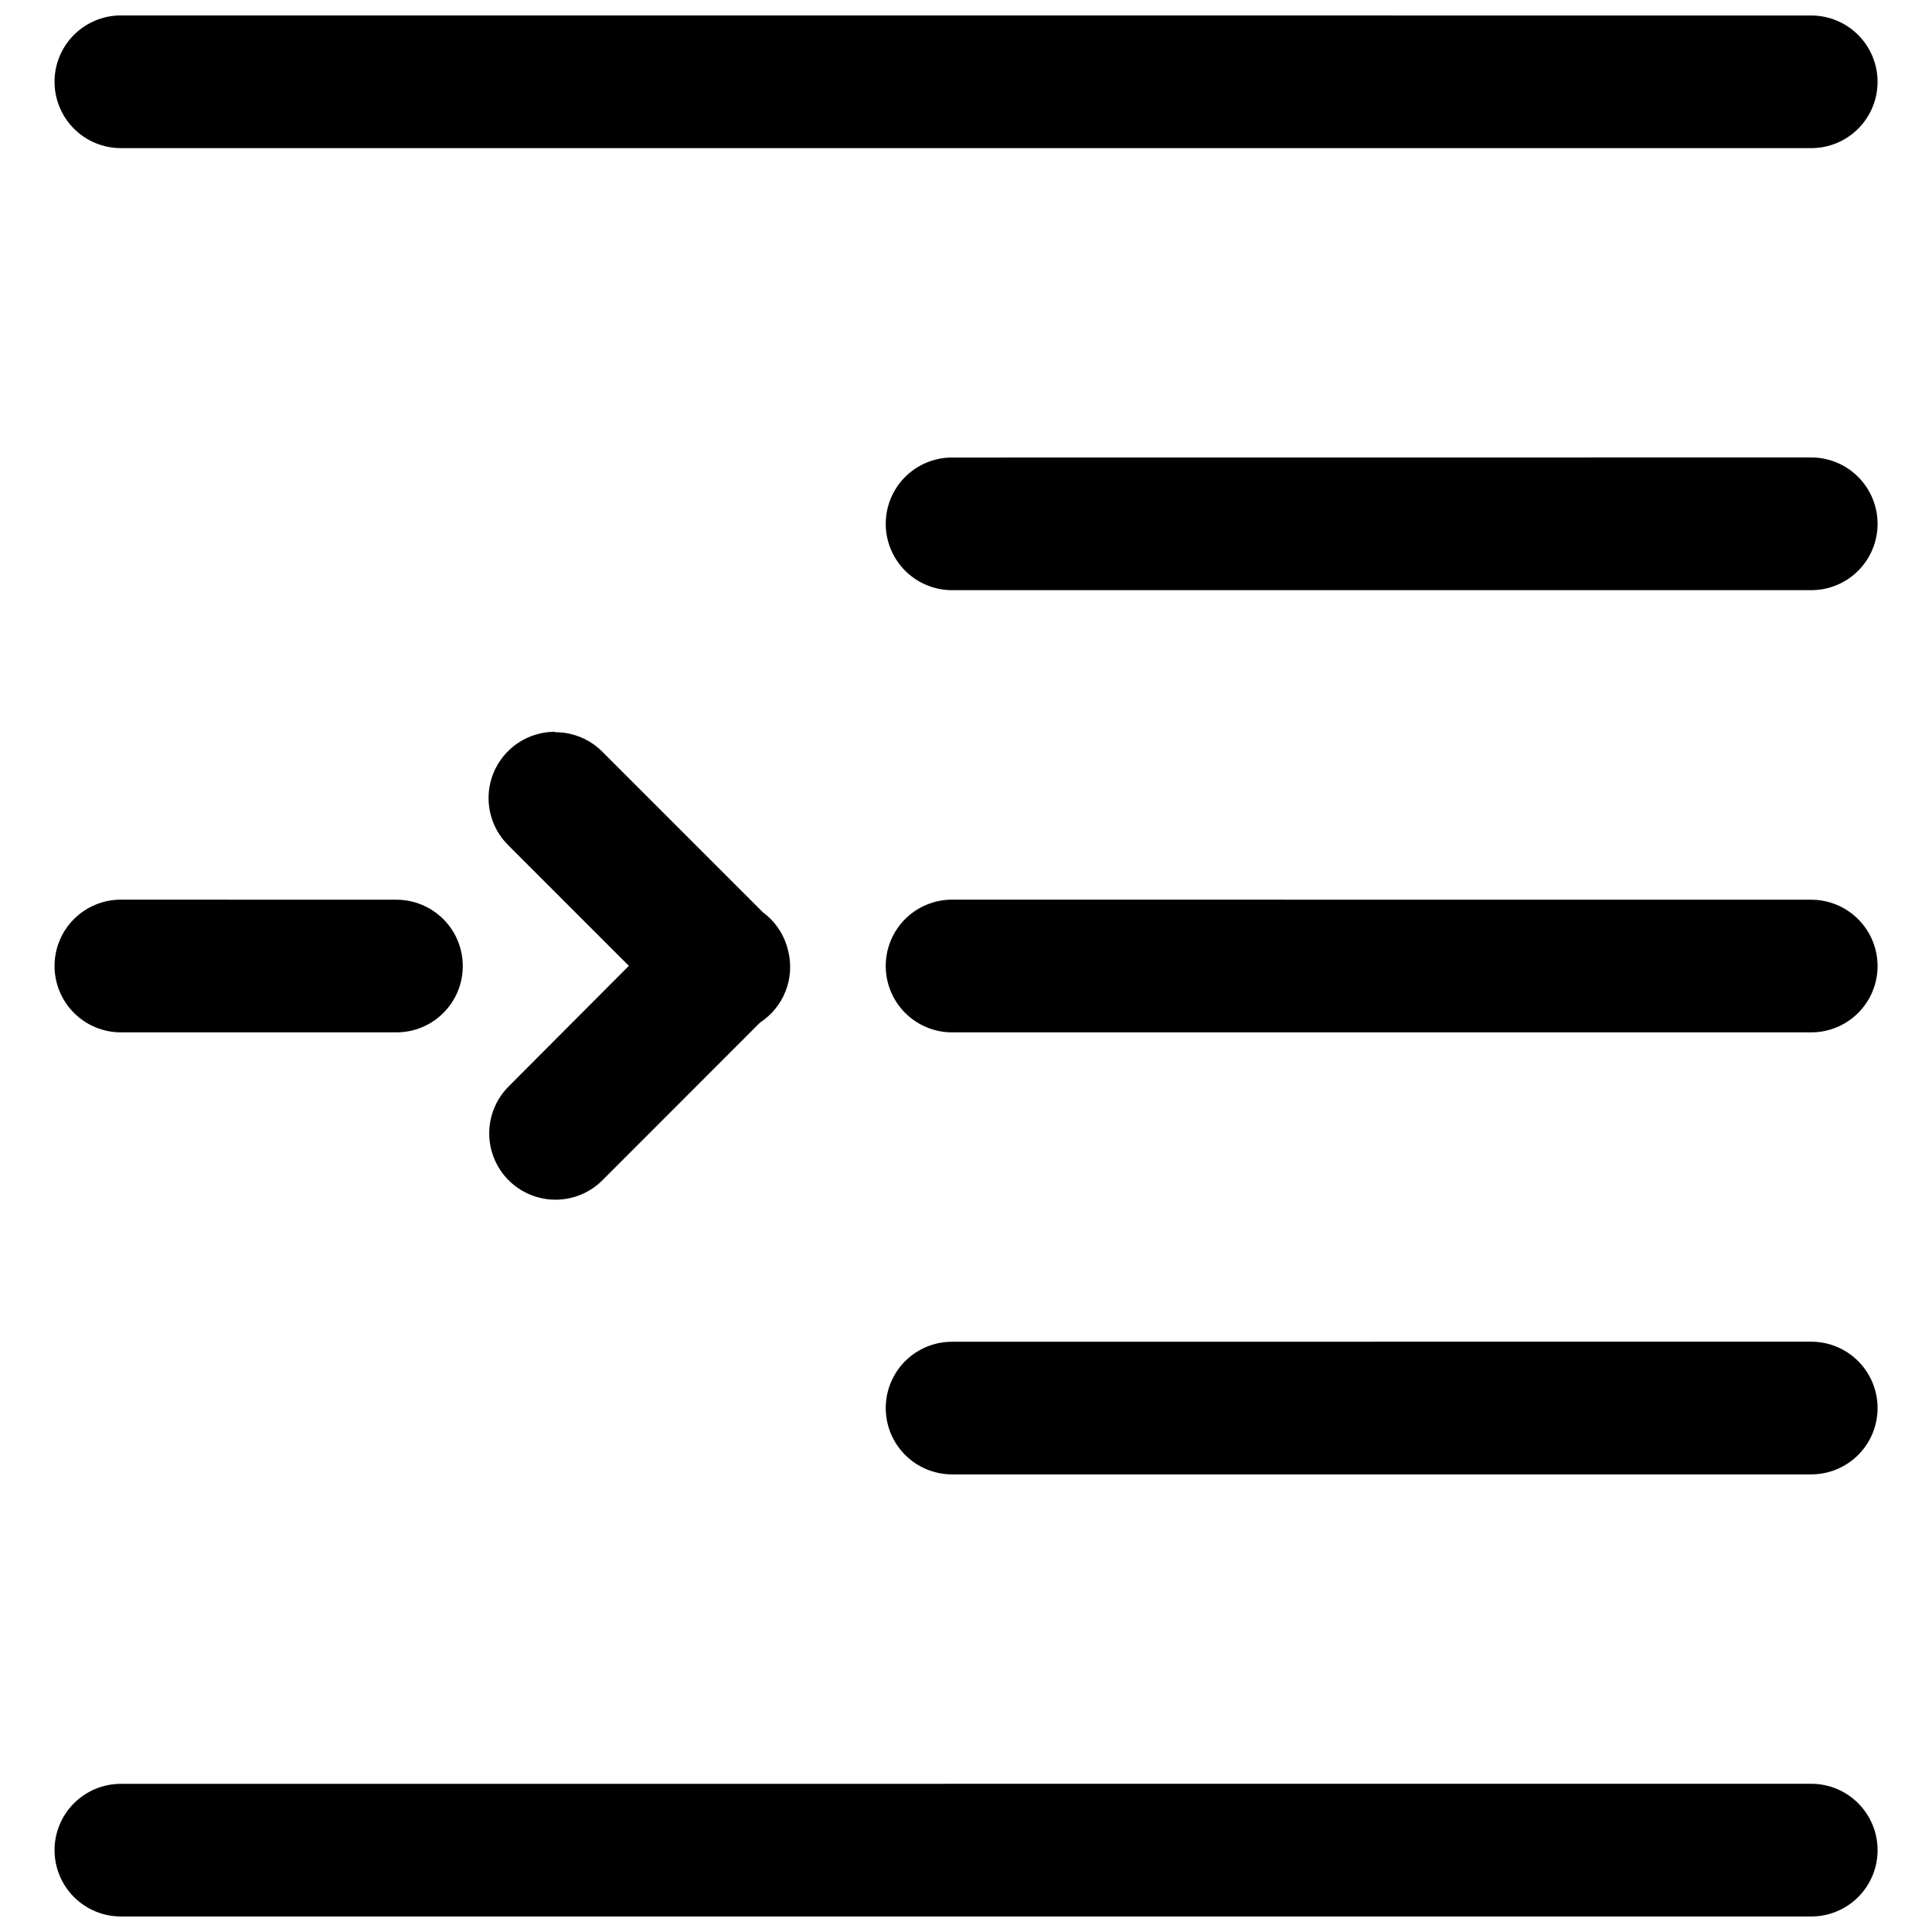 <?xml version="1.0" encoding="UTF-8"?>
<!-- Uploaded to: ICON Repo, www.svgrepo.com, Generator: ICON Repo Mixer Tools -->
<svg width="800px" height="800px" version="1.1" viewBox="144 144 512 512" xmlns="http://www.w3.org/2000/svg">
 <defs>
  <clipPath id="a">
   <path d="m158 148.09h484v503.81h-484z"/>
  </clipPath>
 </defs>
 <g clip-path="url(#a)">
  <path d="m176.04 148.09c-4.664-0.004-9.141 1.848-12.438 5.144-3.301 3.301-5.152 7.773-5.148 12.441 0 4.66 1.855 9.133 5.152 12.434 3.297 3.297 7.769 5.148 12.434 5.148h447.95c4.66 0.004 9.133-1.844 12.434-5.137 3.297-3.297 5.152-7.766 5.152-12.43 0-4.664-1.855-9.137-5.152-12.434-3.297-3.297-7.769-5.148-12.434-5.148zm220.27 117.16c-4.66-0.004-9.133 1.844-12.434 5.141-3.297 3.293-5.148 7.766-5.148 12.426 0 4.664 1.852 9.137 5.148 12.434 3.297 3.297 7.769 5.152 12.434 5.152h227.68c4.664 0.004 9.141-1.848 12.438-5.148 3.301-3.297 5.152-7.773 5.148-12.438 0-4.664-1.855-9.137-5.152-12.434-3.297-3.297-7.769-5.152-12.434-5.152zm-105.26 72.68c-3.496 0-6.91 1.039-9.812 2.992-2.902 1.949-5.156 4.719-6.477 7.957-1.316 3.242-1.633 6.801-0.918 10.223 0.719 3.422 2.441 6.555 4.949 8.992l31.867 31.867-31.867 31.961v0.004c-3.297 3.297-5.144 7.766-5.144 12.43 0 4.66 1.848 9.129 5.144 12.426 3.297 3.297 7.766 5.148 12.43 5.148 4.66 0 9.129-1.852 12.426-5.148l41.785-41.805h0.004c3.023-1.973 5.363-4.832 6.707-8.188 1.34-3.356 1.617-7.039 0.789-10.559-0.125-0.539-0.27-1.074-0.43-1.613v0.004c-1.121-3.555-3.34-6.66-6.336-8.867l-42.406-42.406c-3.312-3.394-7.856-5.309-12.598-5.305zm-115.01 44.484c-4.664-0.004-9.141 1.848-12.438 5.148-3.301 3.297-5.152 7.773-5.148 12.438 0 4.664 1.855 9.137 5.152 12.434 3.297 3.297 7.769 5.152 12.434 5.152h73.016c4.664 0.004 9.137-1.844 12.434-5.141 3.301-3.293 5.152-7.766 5.152-12.426 0-4.664-1.852-9.137-5.148-12.434-3.301-3.297-7.773-5.152-12.438-5.152zm220.27 0c-4.664-0.004-9.141 1.848-12.438 5.148-3.301 3.297-5.152 7.773-5.144 12.438 0 4.664 1.852 9.137 5.148 12.434s7.769 5.152 12.434 5.152h227.68c4.66 0.004 9.133-1.844 12.434-5.141 3.297-3.293 5.152-7.766 5.152-12.426 0-4.664-1.855-9.137-5.152-12.434-3.297-3.297-7.769-5.152-12.434-5.152zm0 117.16v0.004c-4.66-0.008-9.133 1.844-12.434 5.137-3.297 3.297-5.148 7.766-5.148 12.426 0 4.664 1.852 9.137 5.148 12.438 3.297 3.297 7.769 5.148 12.434 5.148h227.68c4.664 0.004 9.141-1.848 12.438-5.144 3.301-3.301 5.152-7.773 5.148-12.441 0-4.66-1.855-9.133-5.152-12.434-3.297-3.297-7.769-5.148-12.434-5.148zm-220.27 117.16v0.004c-4.66-0.004-9.133 1.844-12.434 5.137-3.297 3.297-5.152 7.766-5.152 12.43 0 4.664 1.855 9.137 5.152 12.434 3.297 3.297 7.769 5.148 12.434 5.148h447.95c4.664 0.008 9.141-1.844 12.438-5.144 3.301-3.297 5.152-7.773 5.148-12.438 0-4.664-1.855-9.137-5.152-12.434-3.297-3.301-7.769-5.152-12.434-5.152z"/>
 </g>
</svg>
